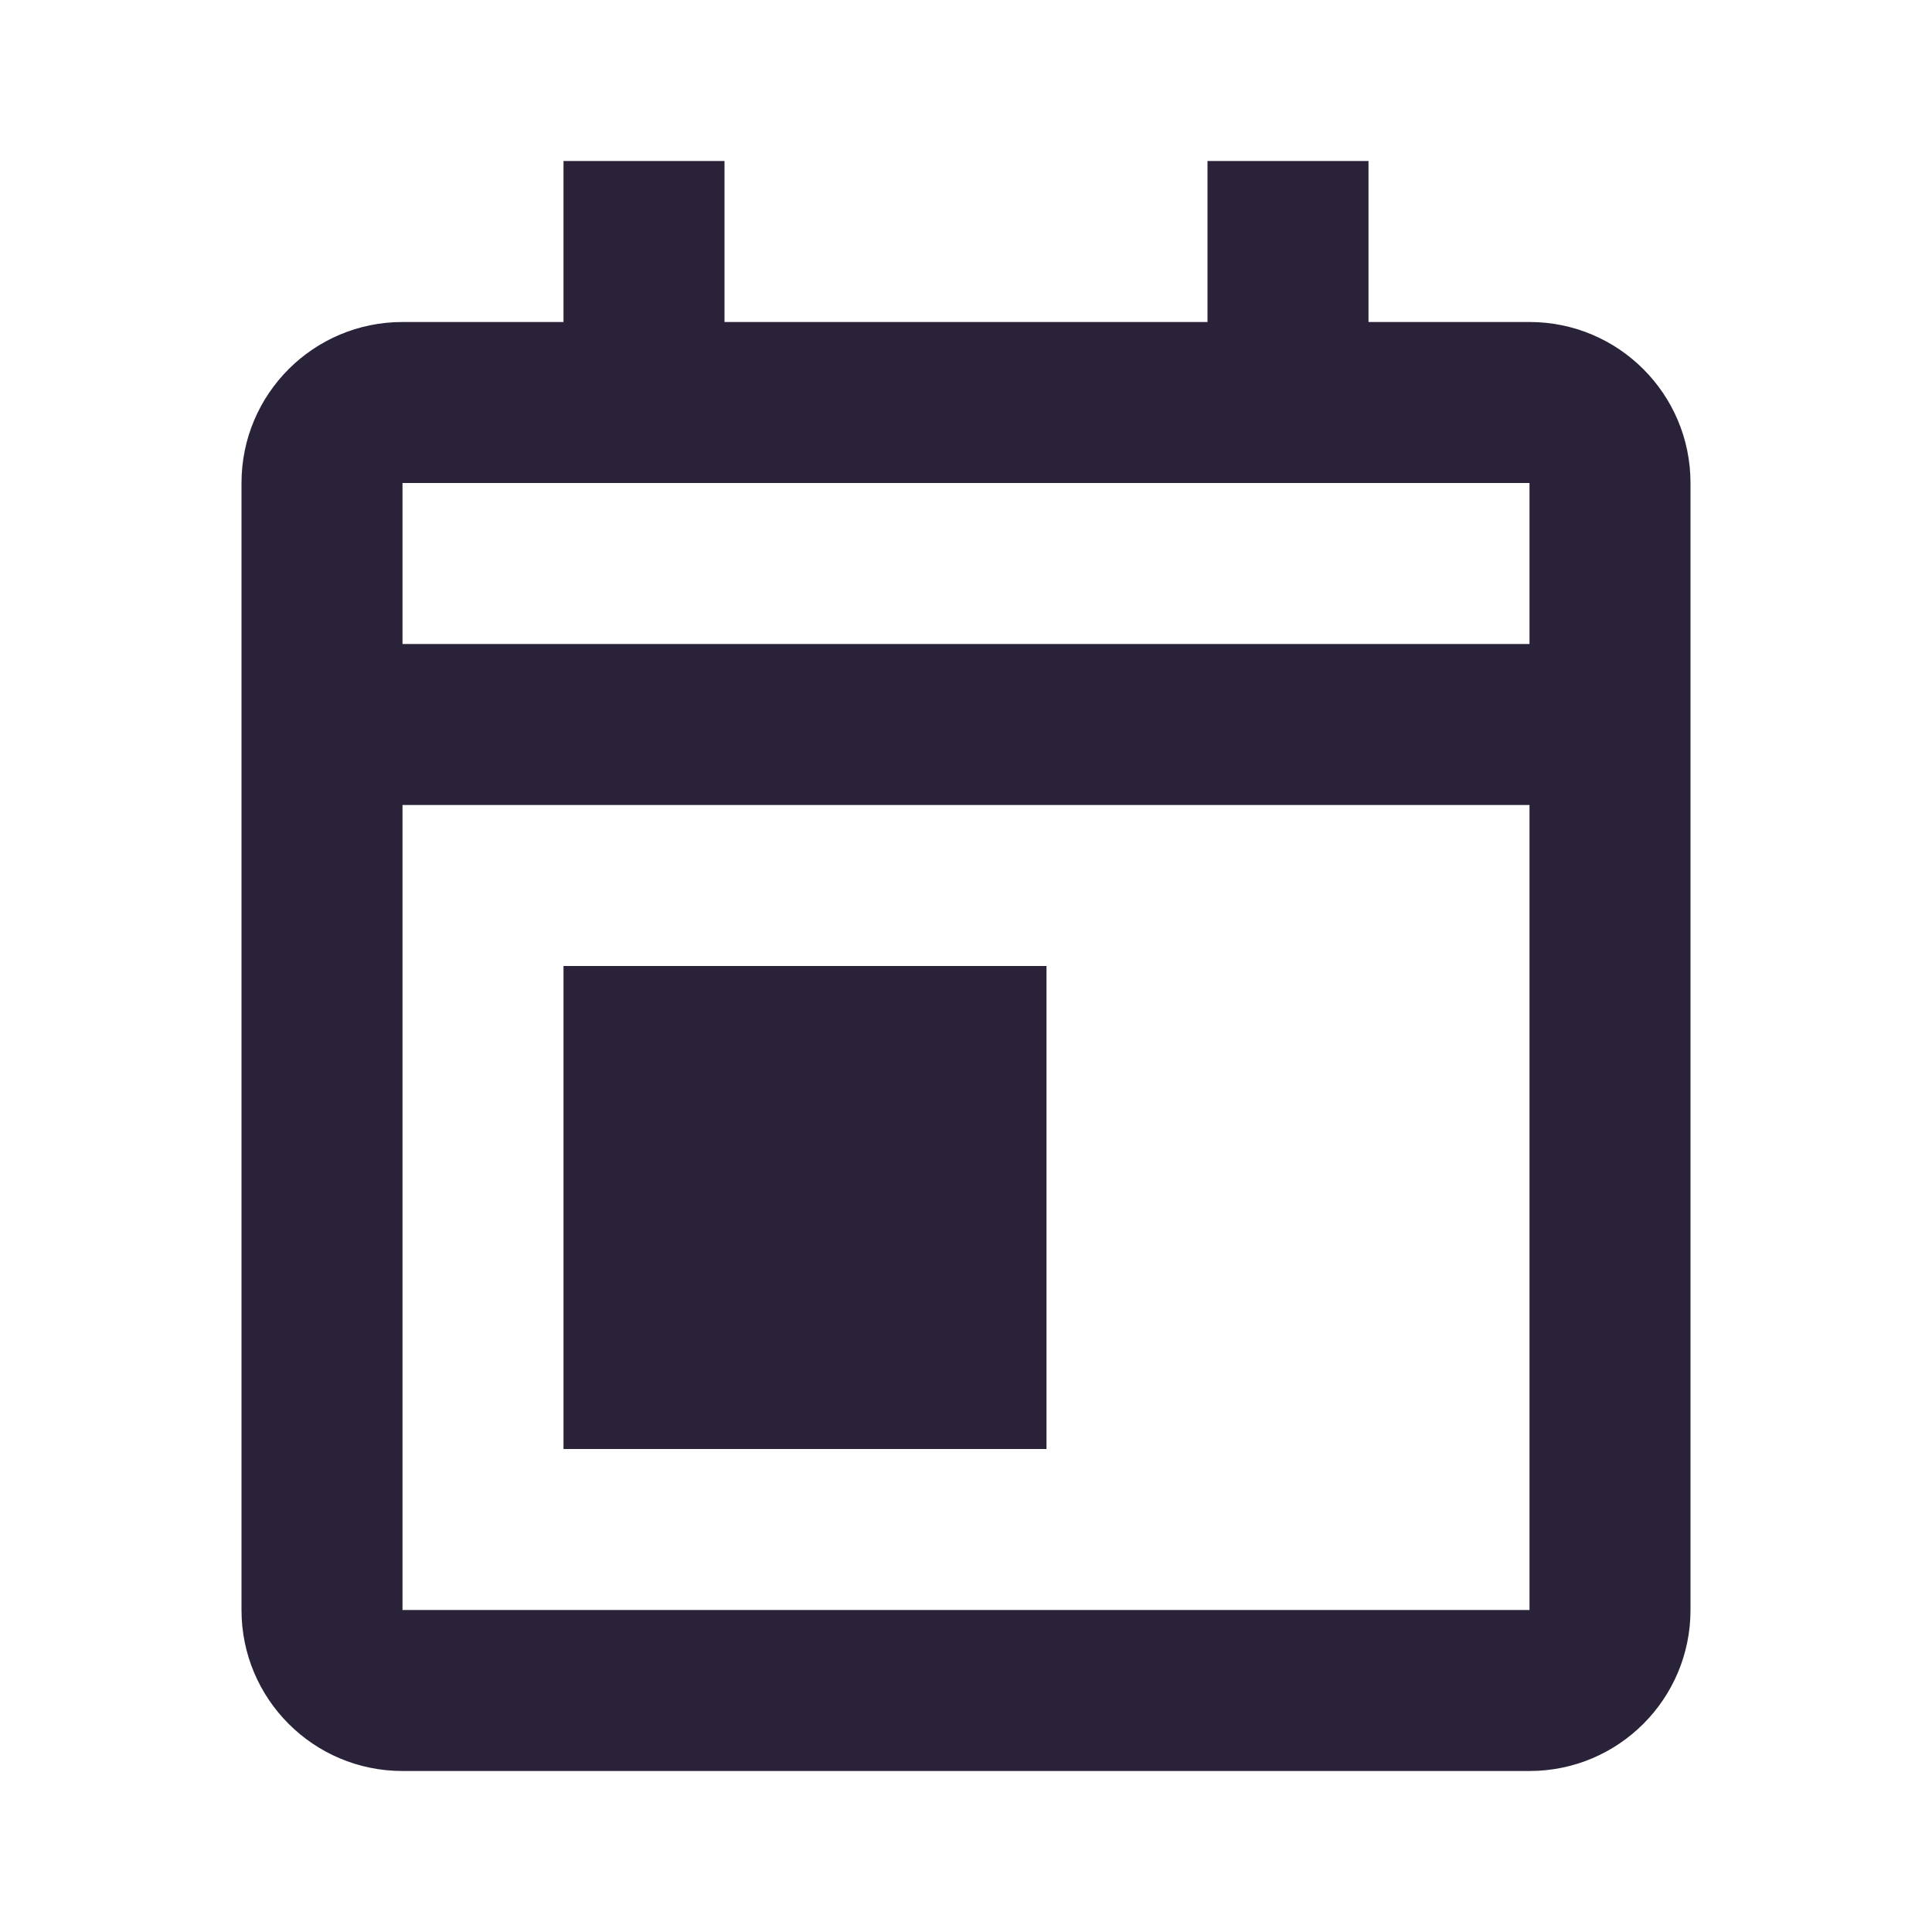 <svg xmlns="http://www.w3.org/2000/svg" fill="none" viewBox="0 0 24 24">
  <path fill="#2A2238" d="M19 22H5c-1.105 0-2-.895-2-2V6c0-1.105.895-2 2-2h2V2h2v2h6V2h2v2h2c1.105 0 2 .895 2 2v14c0 1.105-.895 2-2 2ZM5 10v10h14V10H5Zm0-4v2h14V6H5Zm8 12H7v-6h6v6Z"/>
</svg>
